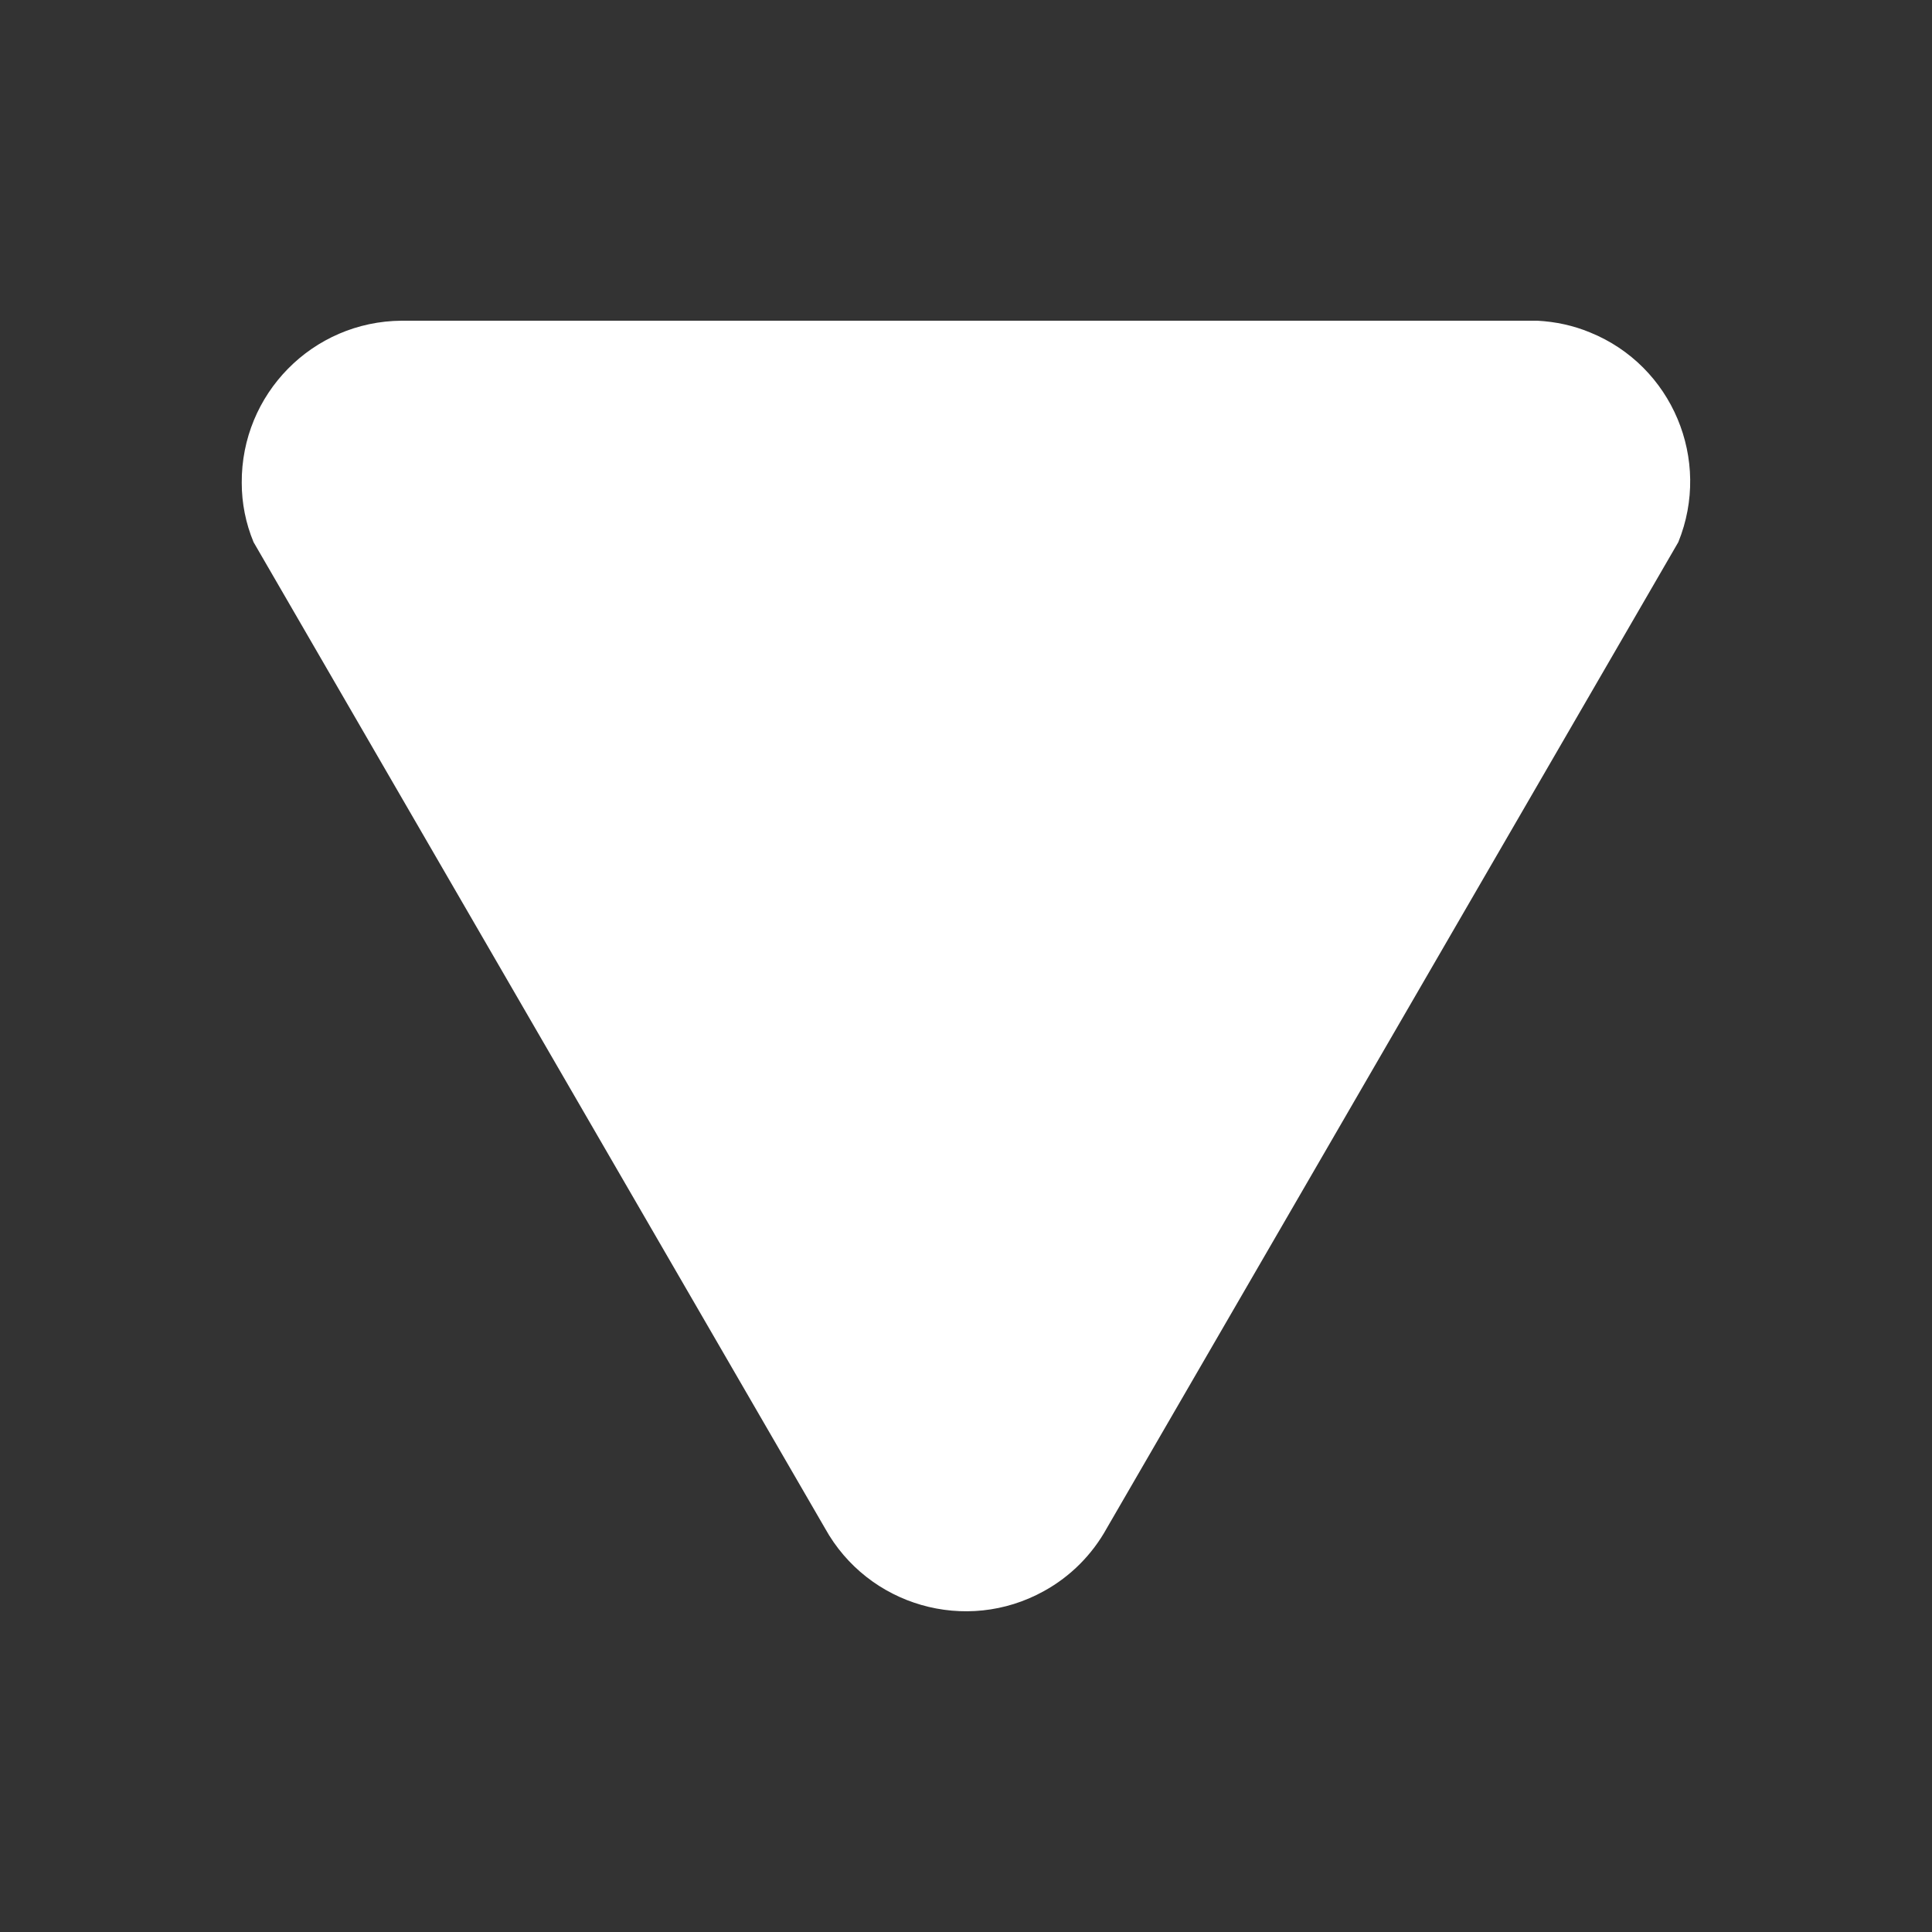 <?xml version="1.0" encoding="utf-8"?>
<!-- Generator: Adobe Illustrator 16.0.0, SVG Export Plug-In . SVG Version: 6.00 Build 0)  -->
<!DOCTYPE svg PUBLIC "-//W3C//DTD SVG 1.1//EN" "http://www.w3.org/Graphics/SVG/1.1/DTD/svg11.dtd">
<svg version="1.1" id="Layer_1" xmlns="http://www.w3.org/2000/svg" xmlns:xlink="http://www.w3.org/1999/xlink" x="0px" y="0px"
	 width="16px" height="16px" viewBox="0 0 16 16" enable-background="new 0 0 16 16" xml:space="preserve">
<rect x="0" y="0" width="16" height="16" fill="#333333" stroke="none"/>
<path fill="#FFFFFF" d="M12.66,2.656H3.326C2.589,2.661,1.997,3.262,2.002,3.999c0,0.168,0.033,0.335,0.098,0.491l4.732,8.166
	C7.188,13.299,8,13.534,8.645,13.177c0.22-0.121,0.4-0.302,0.521-0.521l4.733-8.166c0.277-0.682-0.05-1.461-0.731-1.737
	c-0.14-0.058-0.286-0.089-0.436-0.097"/>
</svg>
